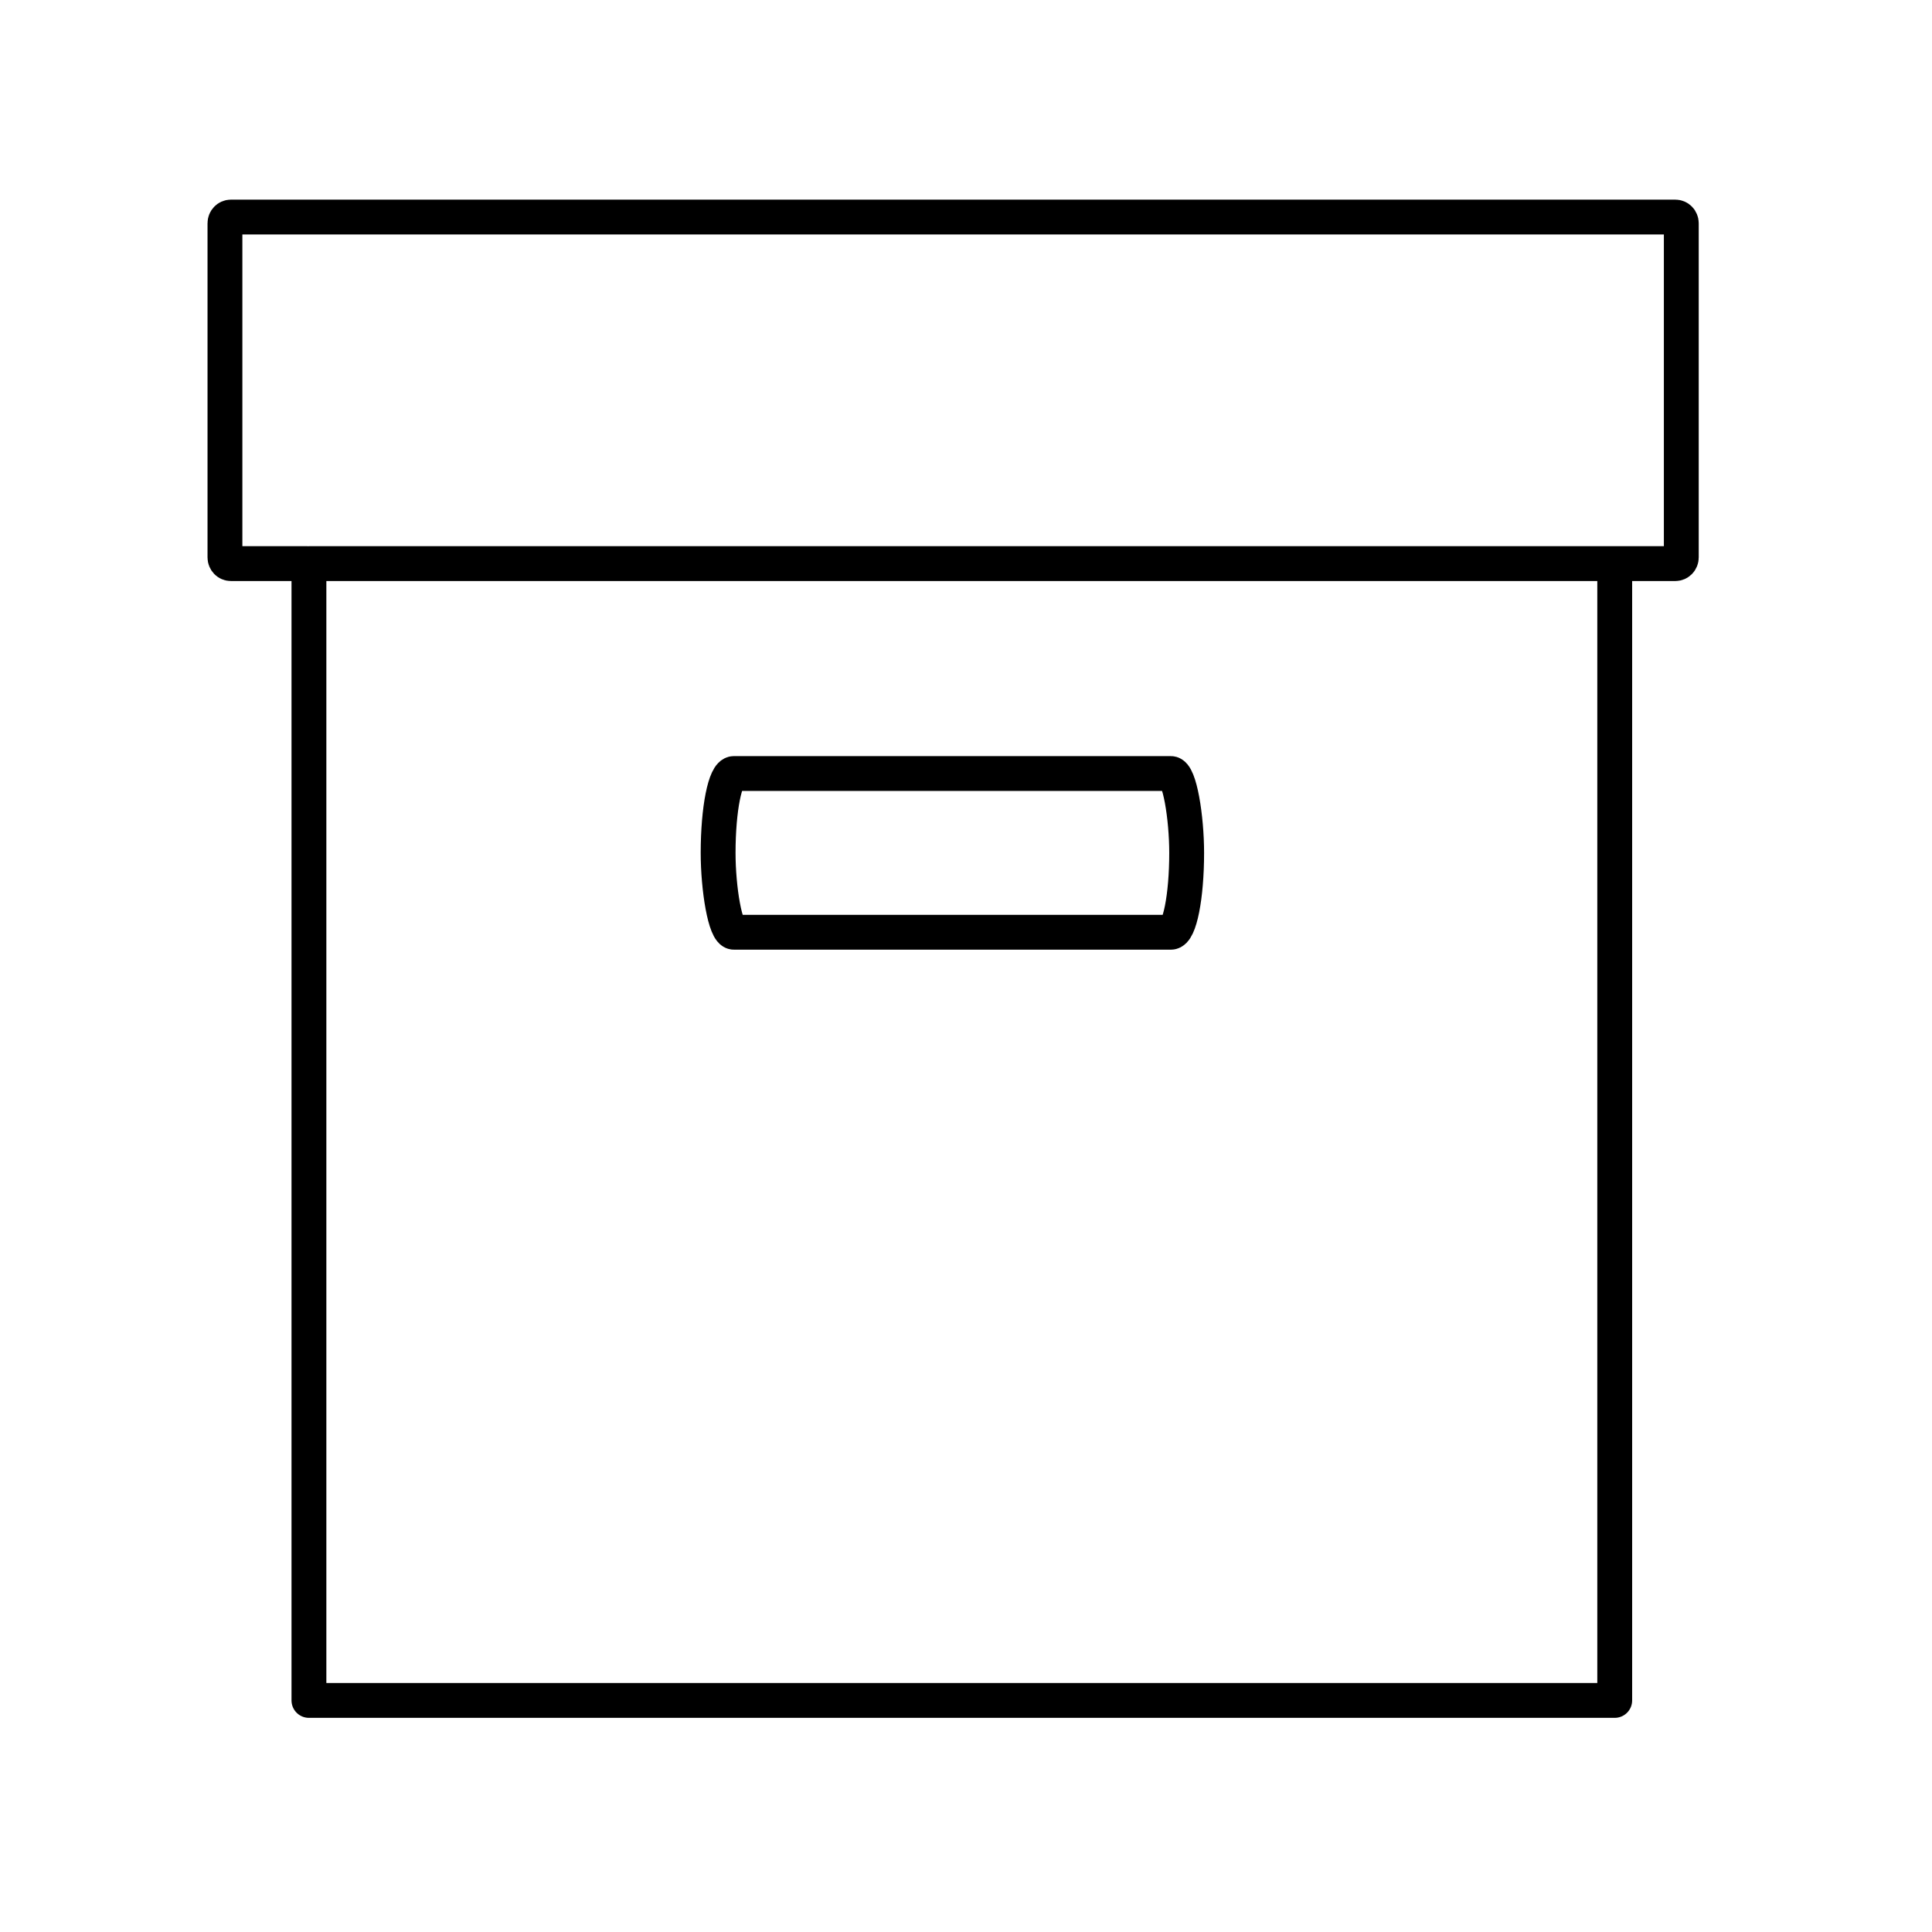 <svg xmlns="http://www.w3.org/2000/svg" height="516" width="516" viewBox="0 0 516 516"><path fill="none" d="M.208-.348h515.997V515.65H.208z"/><path fill="none" d="M.108-.214h515.997v515.997H.108z"/><g transform="translate(5267.928 2804.477) scale(.501)" stroke="#000" stroke-width="18.576" stroke-linejoin="round" stroke-linecap="round" fill="none"><path d="M-10351-5297.3h-40.736c-1.757 0-3.171-1.466-3.171-3.286v-178.17c0-1.82 1.414-3.286 3.171-3.286h770.03c1.757 0 3.171 1.465 3.171 3.286v178.17c0 1.82-1.414 3.286-3.171 3.286h-728.45.02v606.03h696.11v-606.03"/><rect rx="8.406" ry="66.542" height="84.626" width="249.78" y="-5185.4" x="-10132"/></g></svg>